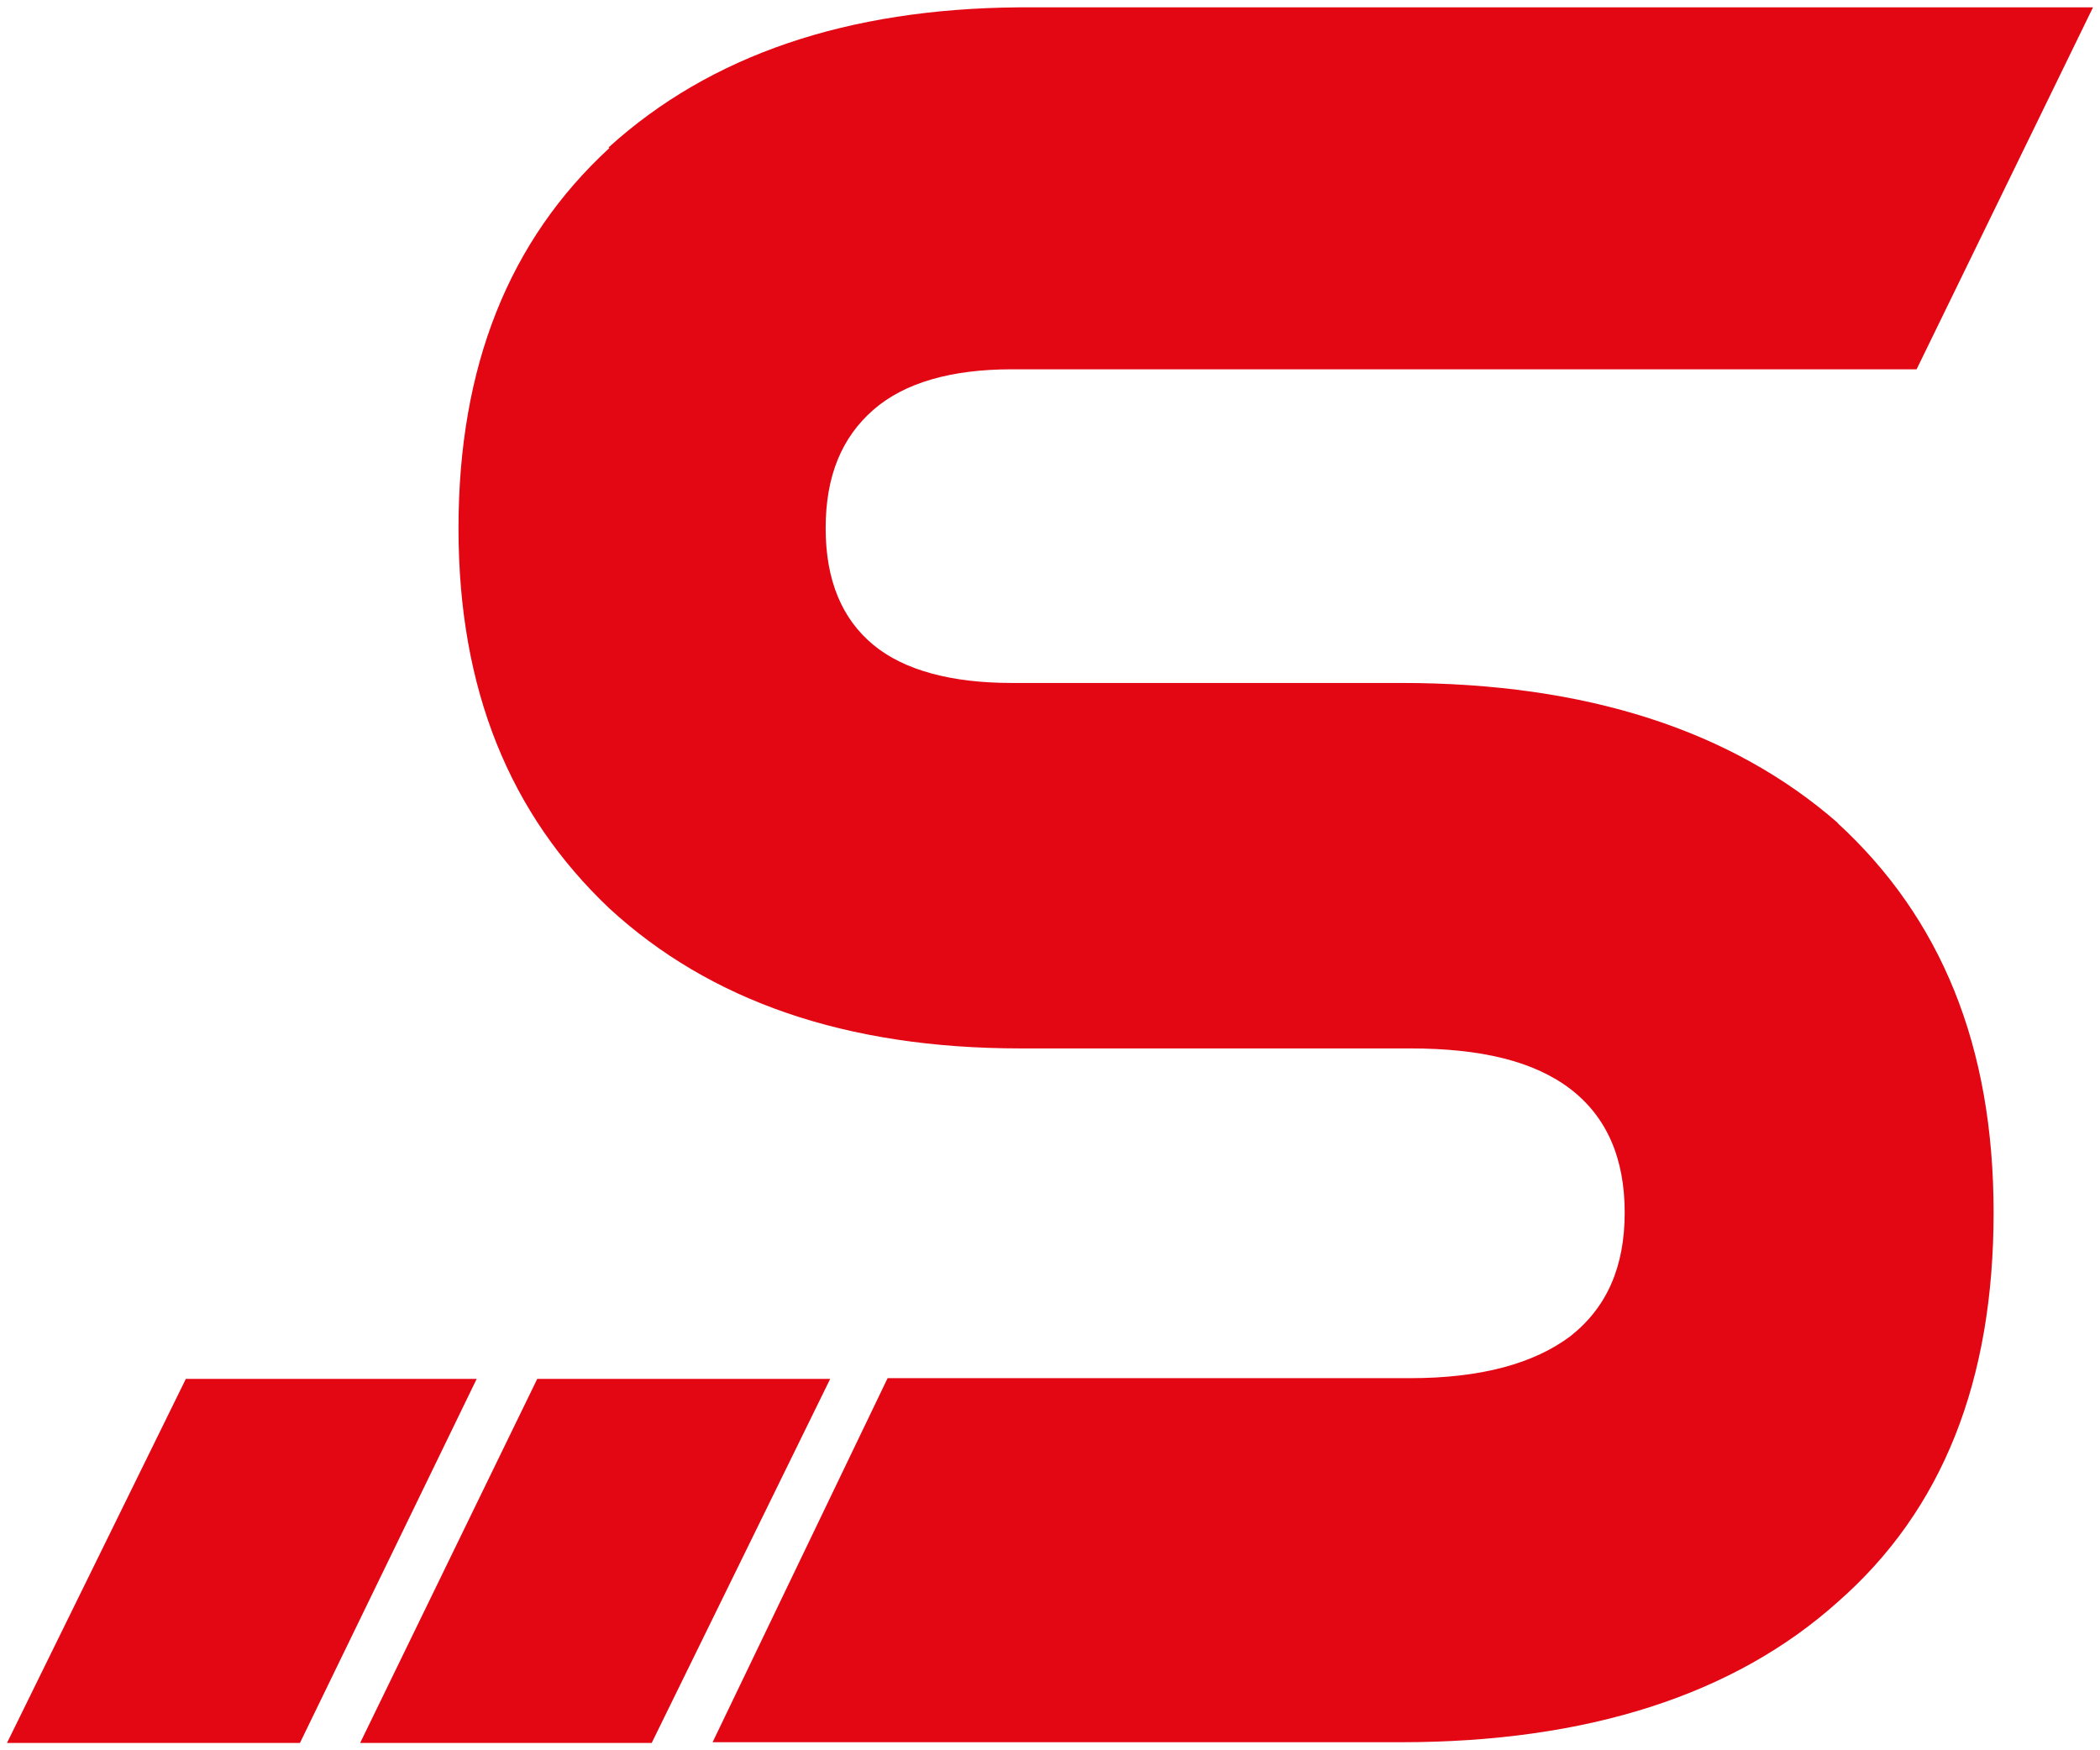 <?xml version="1.0" encoding="UTF-8"?>
<svg id="Ebene_1" xmlns="http://www.w3.org/2000/svg" version="1.1" viewBox="0 0 600 500">
  <!-- Generator: Adobe Illustrator 29.1.0, SVG Export Plug-In . SVG Version: 2.1.0 Build 142)  -->
  <defs>
    <style>
      .st0 {
        fill: #e30613;
      }
    </style>
  </defs>
  <path class="st0" d="M525.1,235.1c-30.2-26.4-71.8-40-124.8-40h-111.3c-17.1,0-30.7-3.6-39.5-10.9s-13.6-18.2-13.6-33.3,4.7-26,13.6-33.8,22.4-11.6,39.5-11.6h258.6L598,2.1h-307c-48.9.4-88,13.6-117.1,40l.2.2c-28.7,26.4-43.1,62.4-43.1,108.6s14.7,81.7,43.1,108.6c28.7,26.4,67.5,40,117.5,40h111.3c20.2,0,35.3,3.6,45.8,11.6,10.4,8,15.5,19.8,15.5,35.3s-5.1,27.1-15.5,35.3c-10.4,7.8-25.5,12-45.8,12h-149.3l-50,104h196.6c53.5,0,95.3-13.6,124.8-40,30.2-26.4,44.6-63.5,44.6-111.3s-15.1-84.2-44.6-111.3Z"/>
  <polygon class="st0" points="53.1 393.9 2 497.9 85.7 497.9 136.2 393.9 53.1 393.9"/>
  <polygon class="st0" points="153.5 393.9 102.9 497.9 186.2 497.9 237.2 393.9 153.5 393.9"/>
</svg>